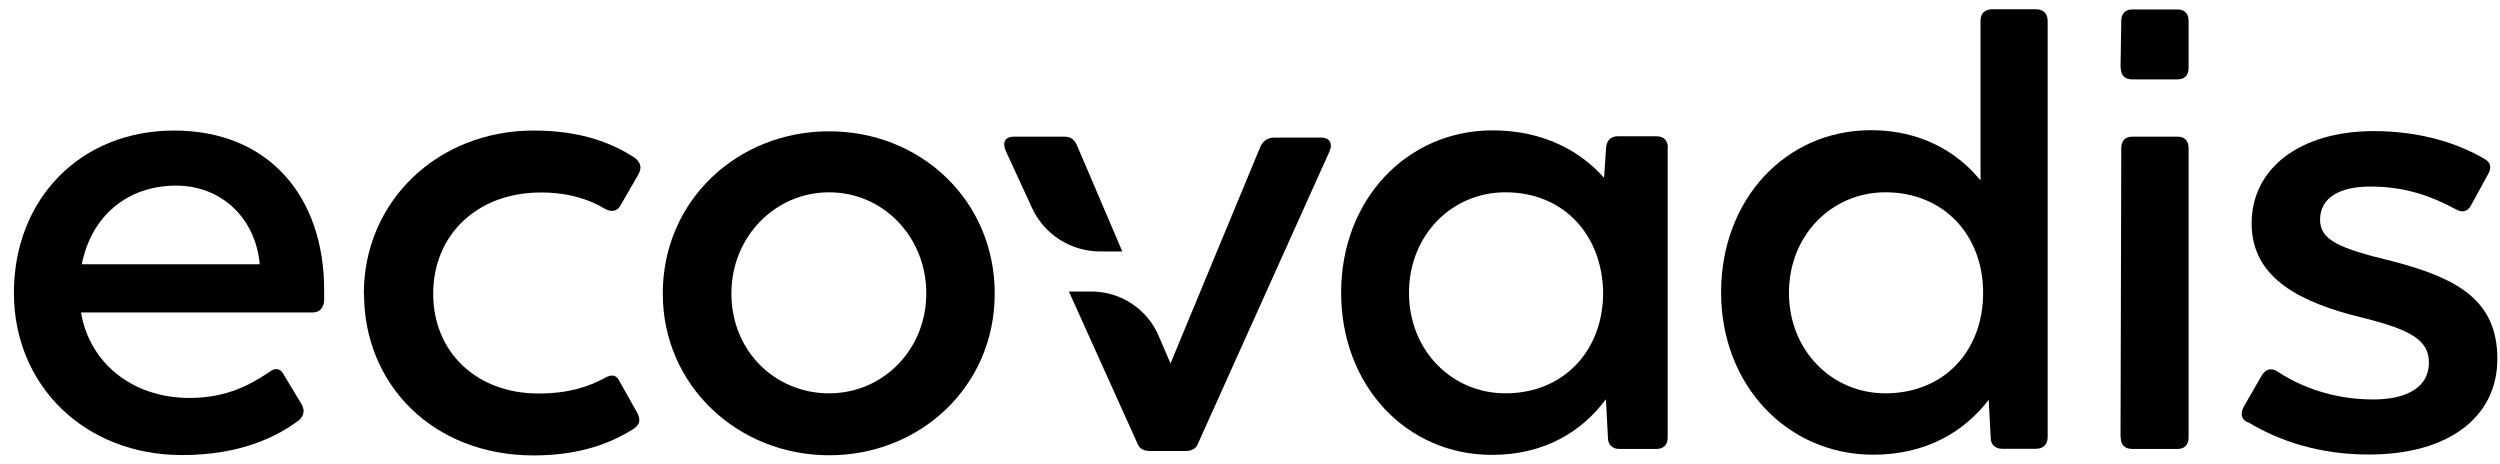 <?xml version="1.0" encoding="UTF-8"?> <svg xmlns="http://www.w3.org/2000/svg" width="151" height="28" viewBox="0 0 151 28" fill="none"><g id="Group 1022"><path id="Vector" d="M65.031 8.747C64.863 8.377 64.628 8.254 64.259 8.254H61.223C60.73 8.254 60.529 8.579 60.73 9.072L62.321 12.533C63.06 14.157 64.673 15.187 66.454 15.187H67.787L65.031 8.736V8.747Z" fill="black"></path><path id="Vector_2" d="M19.579 18.178C19.534 18.626 19.288 18.872 18.884 18.872H4.895C5.388 21.863 7.93 24.036 11.458 24.036C13.71 24.036 15.143 23.218 16.252 22.479C16.622 22.188 16.947 22.233 17.148 22.647L18.212 24.406C18.414 24.775 18.38 25.1 18.044 25.391C16.689 26.41 14.471 27.486 10.988 27.486C5.141 27.486 0.84 23.308 0.84 17.685C0.84 12.062 4.816 7.885 10.518 7.885C16.219 7.885 19.579 11.861 19.579 17.517V18.178ZM4.939 15.96H15.681V15.882C15.39 13.093 13.306 11.211 10.641 11.211C7.684 11.211 5.511 13.059 4.939 15.971" fill="black"></path><path id="Vector_3" d="M21.976 17.73C21.976 12.152 26.445 7.885 32.225 7.885C35.215 7.885 37.063 8.702 38.34 9.531C38.71 9.822 38.788 10.147 38.542 10.562L37.478 12.41C37.276 12.779 36.907 12.824 36.537 12.611C35.596 12.04 34.319 11.626 32.684 11.626C28.786 11.626 26.165 14.213 26.165 17.741C26.165 21.269 28.786 23.767 32.516 23.767C34.364 23.767 35.551 23.353 36.537 22.826C36.951 22.58 37.231 22.658 37.399 22.994L38.508 24.966C38.71 25.38 38.631 25.66 38.262 25.907C37.276 26.523 35.428 27.508 32.236 27.508C26.165 27.508 21.987 23.241 21.987 17.741" fill="black"></path><path id="Vector_4" d="M40.031 17.731C40.031 12.108 44.545 7.93 50.078 7.93C55.611 7.93 60.081 12.108 60.081 17.731C60.081 23.354 55.567 27.498 50.078 27.498C44.59 27.498 40.031 23.309 40.031 17.731ZM55.948 17.731C55.948 14.281 53.327 11.616 50.078 11.616C46.83 11.616 44.176 14.281 44.176 17.731C44.176 21.181 46.797 23.757 50.078 23.757C53.36 23.757 55.948 21.091 55.948 17.731Z" fill="black"></path><path id="Vector_5" d="M100.728 8.949V26.422C100.728 26.87 100.482 27.116 100.034 27.116H97.782C97.413 27.116 97.121 26.87 97.121 26.456L96.998 24.115C95.565 26.041 93.313 27.475 90.11 27.475C84.946 27.475 81.004 23.297 81.004 17.674C81.004 12.051 84.98 7.874 90.155 7.874C93.19 7.874 95.441 9.106 96.886 10.741L97.01 8.893C97.054 8.478 97.301 8.232 97.704 8.232H100.045C100.493 8.232 100.739 8.478 100.739 8.926M96.83 17.685C96.785 14.202 94.456 11.615 90.927 11.615C87.691 11.615 85.103 14.202 85.103 17.685C85.103 21.169 87.691 23.756 90.927 23.756C94.456 23.756 96.83 21.169 96.83 17.685Z" fill="black"></path><path id="Vector_6" d="M123.678 1.255V26.412C123.678 26.86 123.387 27.106 122.984 27.106H120.934C120.52 27.106 120.24 26.86 120.24 26.445L120.117 24.149C118.638 26.076 116.342 27.464 113.139 27.464C107.975 27.464 103.954 23.287 103.954 17.664C103.954 12.041 107.852 7.863 113.015 7.863C116.006 7.863 118.224 9.174 119.624 10.899V1.255C119.613 0.807 119.904 0.56 120.318 0.56H122.984C123.398 0.56 123.678 0.807 123.678 1.255ZM119.781 17.686C119.781 14.203 117.406 11.615 113.878 11.615C110.641 11.615 108.053 14.203 108.053 17.686C108.053 21.17 110.641 23.757 113.878 23.757C117.406 23.757 119.781 21.214 119.781 17.686Z" fill="black"></path><path id="Vector_7" d="M128.08 26.422L128.125 8.949C128.125 8.501 128.372 8.254 128.786 8.254H131.53C131.945 8.254 132.191 8.501 132.191 8.949V26.422C132.191 26.87 131.945 27.116 131.53 27.116H128.786C128.338 27.116 128.092 26.87 128.092 26.422" fill="black"></path><path id="Vector_8" d="M128.08 4.1L128.125 1.266C128.125 0.818 128.372 0.571 128.786 0.571H131.53C131.945 0.571 132.191 0.818 132.191 1.266V4.1C132.191 4.548 131.945 4.794 131.53 4.794H128.786C128.338 4.794 128.092 4.548 128.092 4.1" fill="black"></path><path id="Vector_9" d="M135.764 25.516C135.349 25.314 135.316 24.978 135.517 24.575L136.626 22.648C136.873 22.279 137.198 22.2 137.567 22.447C139.001 23.388 140.972 24.127 143.347 24.127C145.441 24.127 146.707 23.343 146.707 21.909C146.707 20.599 145.721 19.938 142.731 19.199C139.034 18.302 135.999 16.858 135.999 13.497C135.999 10.137 138.956 7.919 143.38 7.919C146.203 7.919 148.465 8.659 150.067 9.6C150.437 9.801 150.515 10.137 150.269 10.54L149.238 12.422C149.037 12.792 148.701 12.87 148.297 12.624C146.696 11.761 145.139 11.268 143.168 11.268C141.409 11.268 140.132 11.884 140.132 13.273C140.132 14.505 141.286 14.998 144.478 15.771C148.454 16.802 150.84 18.146 150.84 21.674C150.84 25.202 147.883 27.453 143.089 27.453C140.132 27.453 137.713 26.669 135.753 25.482" fill="black"></path><path id="Vector_10" d="M79.816 8.311H76.949C76.579 8.311 76.288 8.513 76.131 8.849L70.699 21.953L69.982 20.285C69.287 18.66 67.686 17.608 65.927 17.608H64.561L68.683 26.747C68.806 27.117 69.097 27.24 69.467 27.24H71.595C71.965 27.24 72.256 27.117 72.379 26.747L80.309 9.129C80.511 8.681 80.309 8.311 79.816 8.311Z" fill="black"></path></g></svg> 